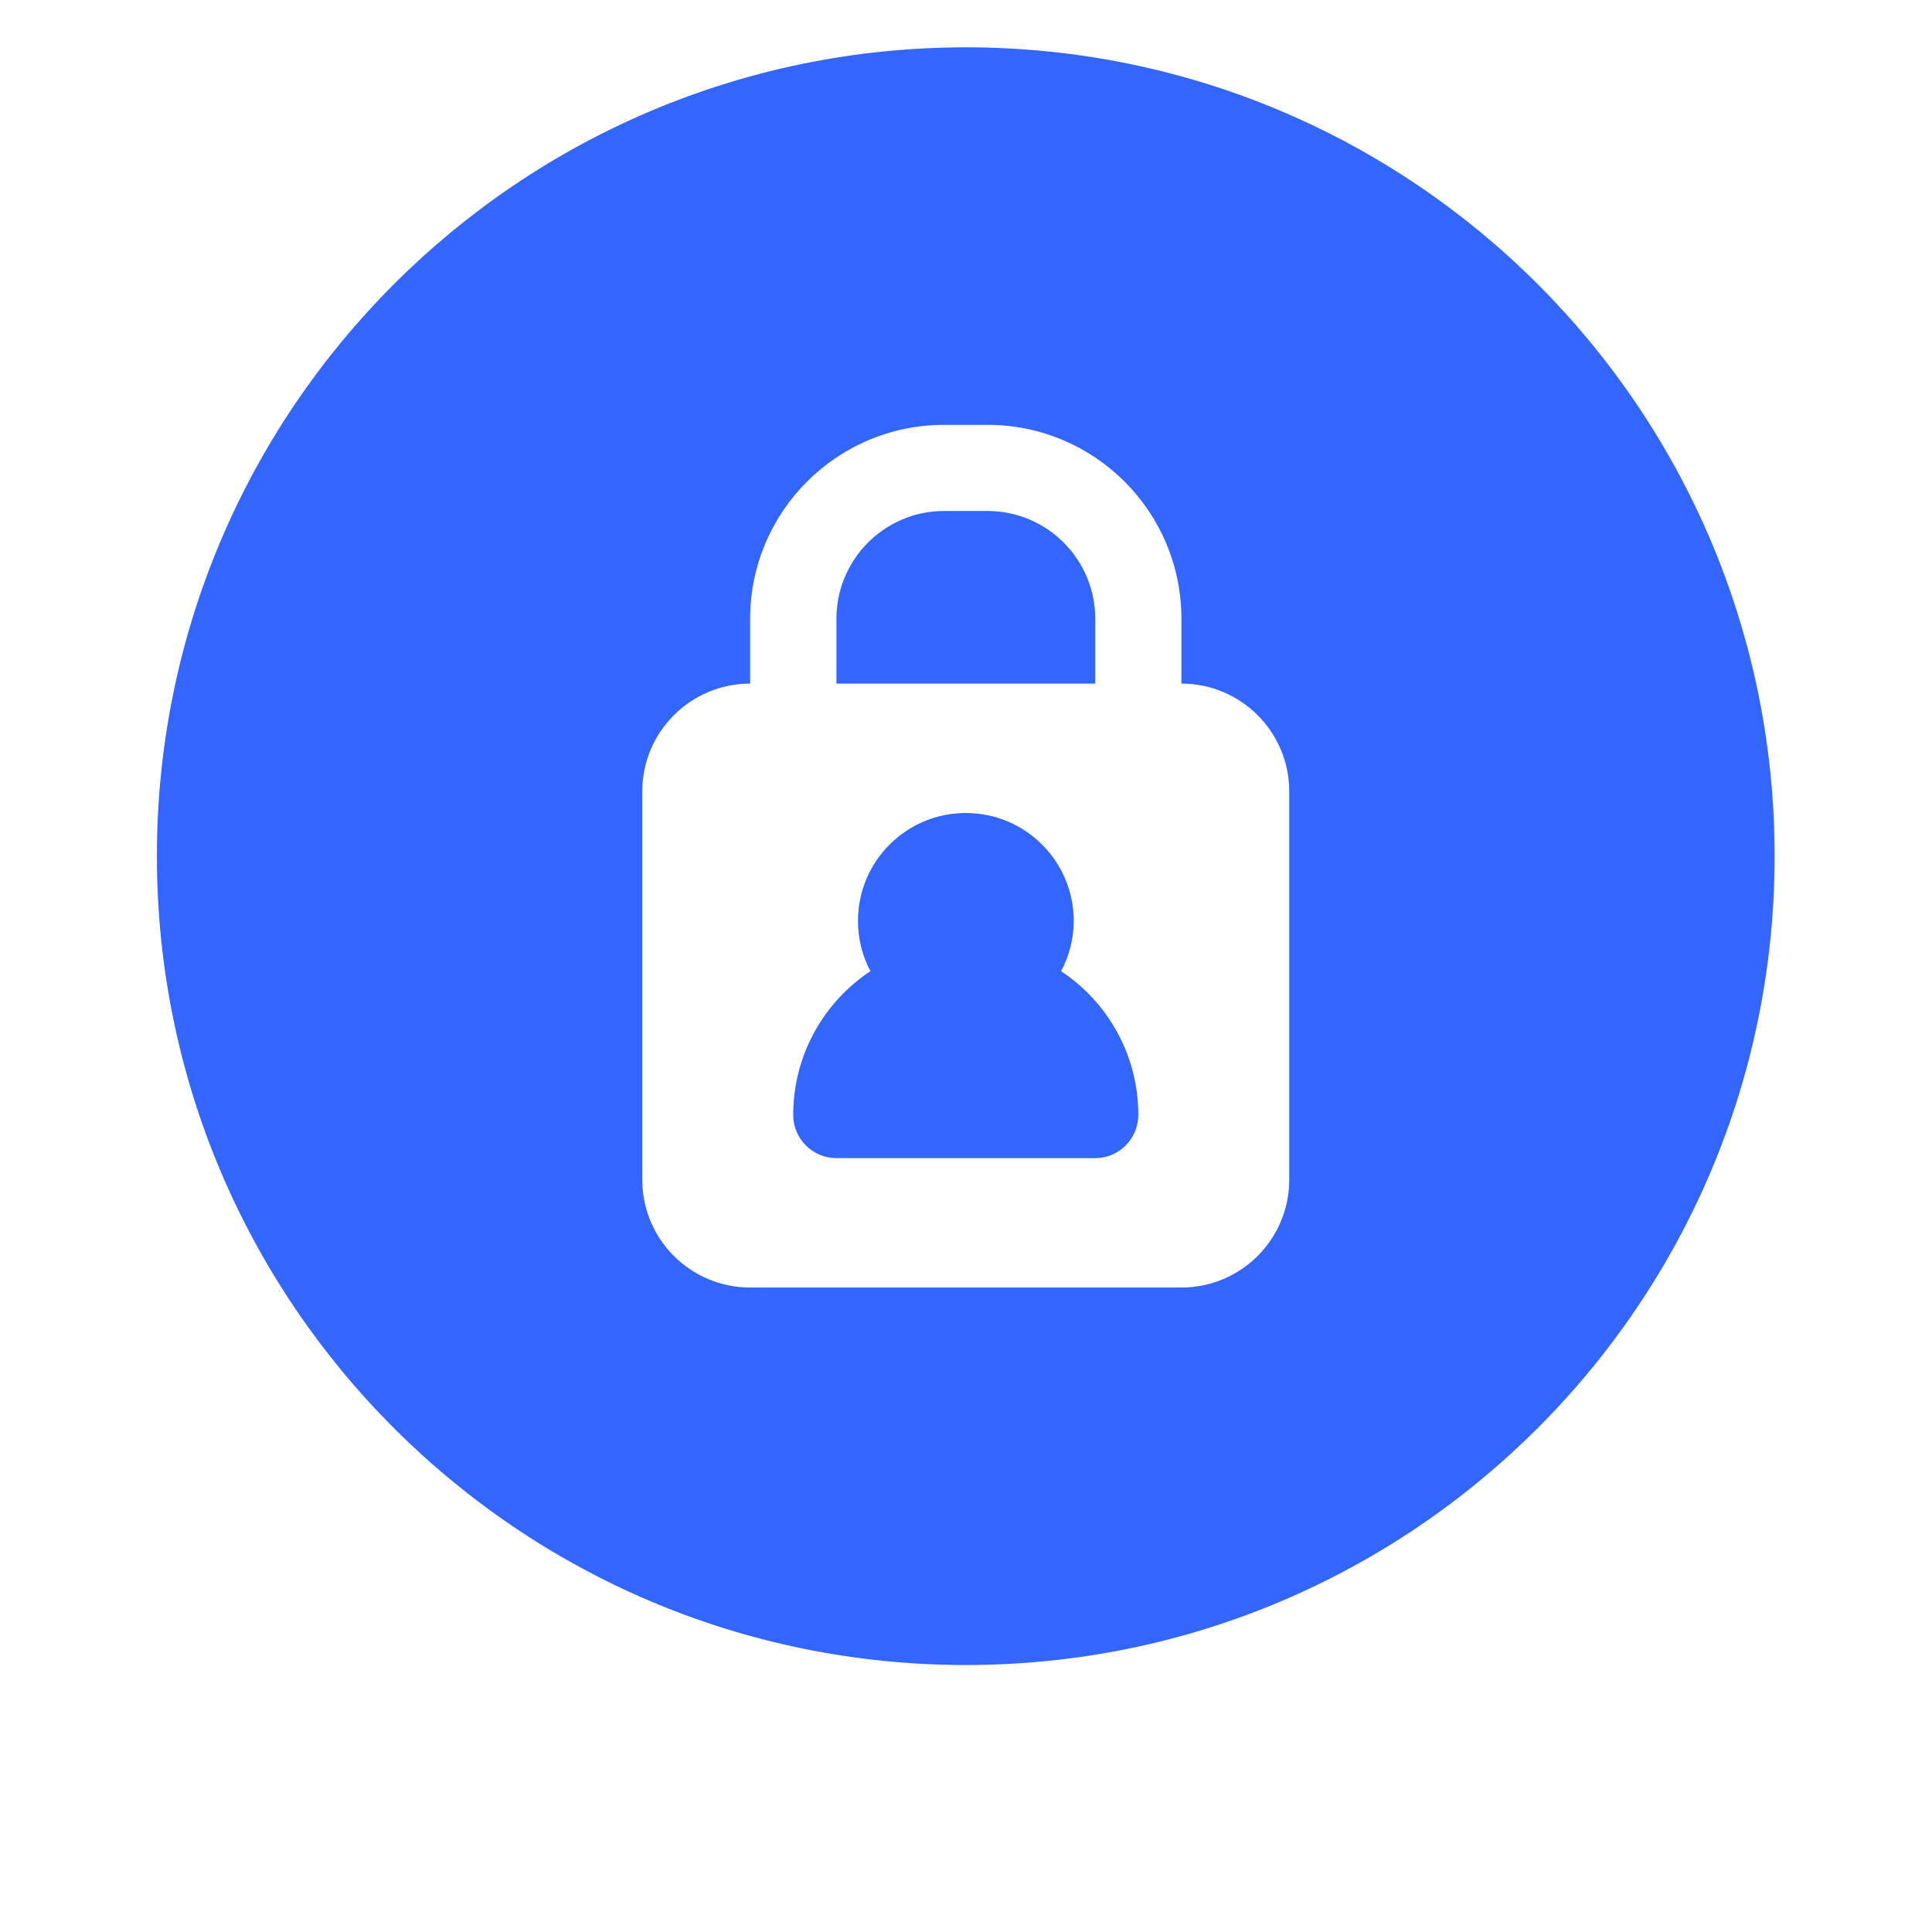 <svg xmlns="http://www.w3.org/2000/svg" xmlns:xlink="http://www.w3.org/1999/xlink" width="64" zoomAndPan="magnify" viewBox="0 0 48 48" height="64" preserveAspectRatio="xMidYMid meet" version="1.2"><defs><clipPath id="96e399114e"><path d="M 3.898 1.176 L 44.309 1.176 L 44.309 41.582 L 3.898 41.582 Z M 3.898 1.176 "></path></clipPath></defs><g id="262e38c2ef"><g clip-rule="nonzero" clip-path="url(#96e399114e)"><path style=" stroke:none;fill-rule:evenodd;fill:#3366ff;fill-opacity:1;" d="M 44.09 21.27 C 44.09 32.367 35.094 41.367 23.996 41.367 C 12.898 41.367 3.898 32.367 3.898 21.27 C 3.898 10.172 12.898 1.176 23.996 1.176 C 35.094 1.176 44.09 10.172 44.09 21.27 Z M 15.957 19.664 C 15.957 18.184 17.156 16.984 18.637 16.984 L 18.637 15.375 C 18.637 12.711 20.797 10.555 23.457 10.555 L 24.531 10.555 C 27.195 10.555 29.352 12.711 29.352 15.375 L 29.352 16.984 C 30.832 16.984 32.031 18.184 32.031 19.664 L 32.031 29.309 C 32.031 30.789 30.832 31.988 29.352 31.988 L 18.637 31.988 C 17.156 31.988 15.957 30.789 15.957 29.309 Z M 27.211 16.984 L 27.211 15.375 C 27.211 13.895 26.012 12.695 24.531 12.695 L 23.457 12.695 C 21.98 12.695 20.781 13.895 20.781 15.375 L 20.781 16.984 Z M 21.316 22.879 C 21.316 21.398 22.516 20.199 23.996 20.199 C 25.473 20.199 26.676 21.398 26.676 22.879 C 26.676 23.328 26.562 23.754 26.363 24.129 C 27.52 24.895 28.281 26.211 28.281 27.699 C 28.281 28.293 27.801 28.773 27.211 28.773 L 20.781 28.773 C 20.188 28.773 19.707 28.293 19.707 27.699 C 19.707 26.211 20.469 24.895 21.625 24.129 C 21.426 23.754 21.316 23.328 21.316 22.879 Z M 21.316 22.879 "></path></g></g></svg>